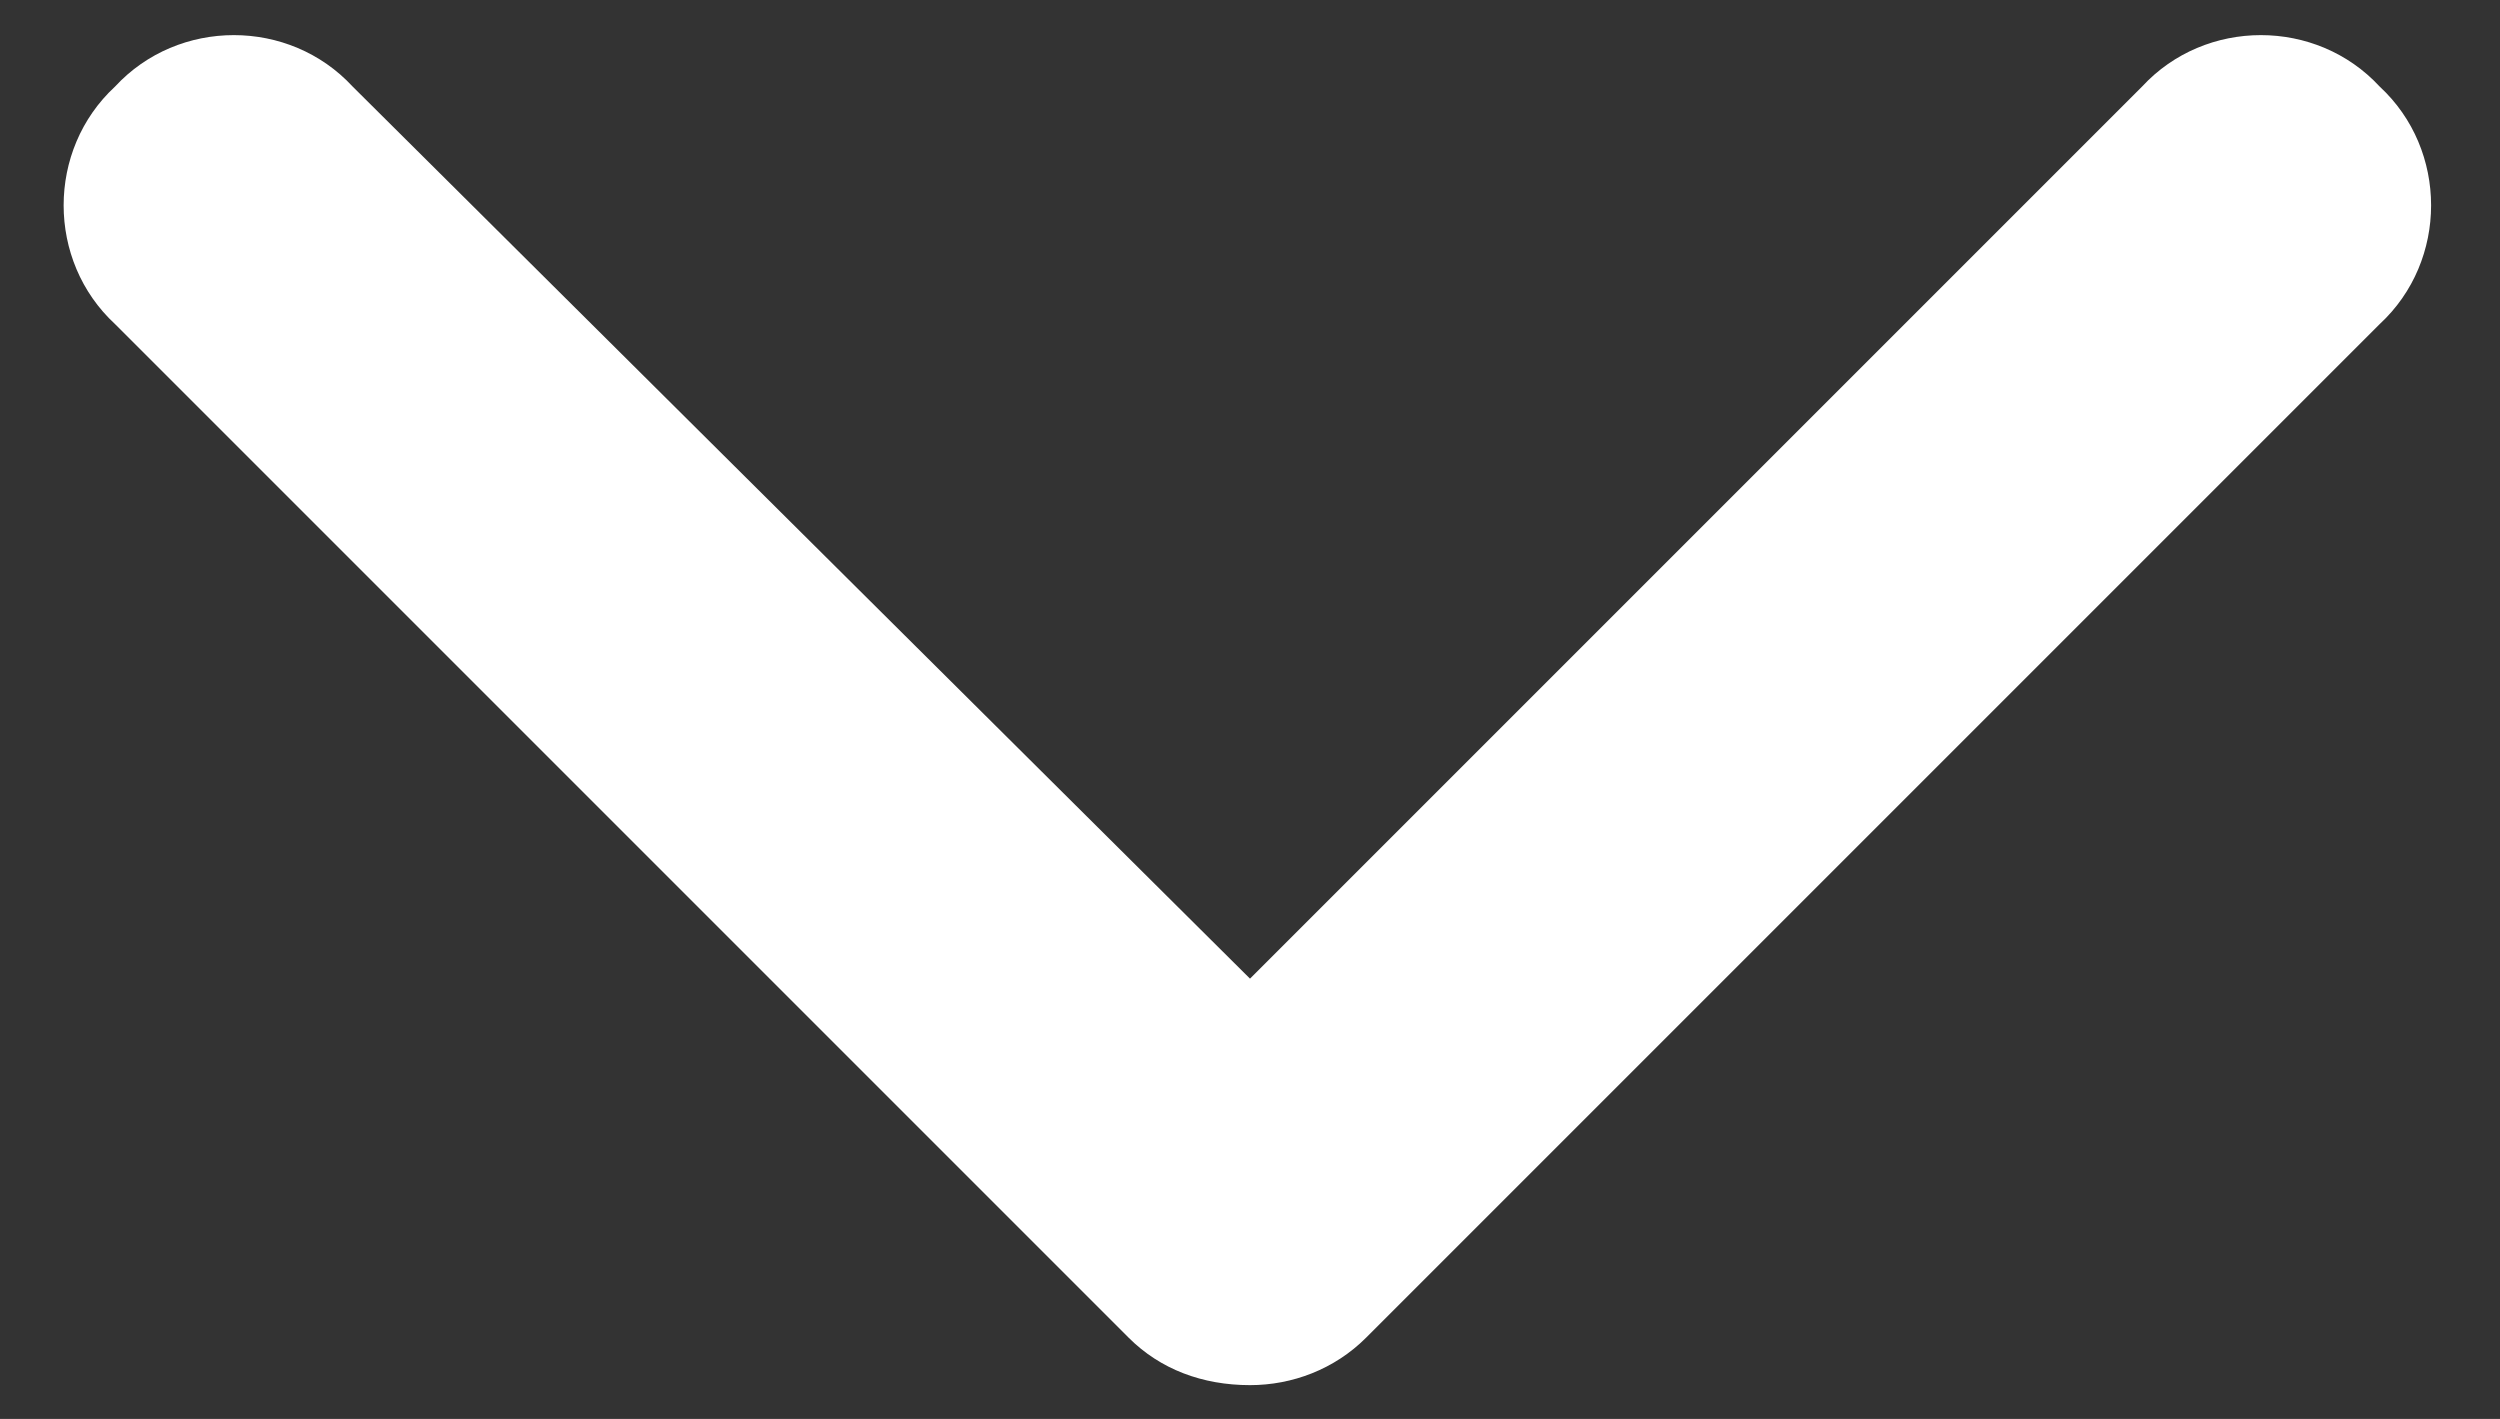 <?xml version="1.0" encoding="UTF-8"?> <svg xmlns="http://www.w3.org/2000/svg" width="37" height="21" viewBox="0 0 37 21" fill="none"><rect x="0" y="0" width="37" height="21" fill="#333333" stroke="none"/><path d="M18.5 20.5C17.797 20.5 17.172 20.266 16.703 19.797L1.703 4.797C0.688 3.859 0.688 2.219 1.703 1.281C2.641 0.266 4.281 0.266 5.219 1.281L18.5 14.484L31.703 1.281C32.641 0.266 34.281 0.266 35.219 1.281C36.234 2.219 36.234 3.859 35.219 4.797L20.219 19.797C19.75 20.266 19.125 20.5 18.5 20.5Z" fill="white"></path></svg> 